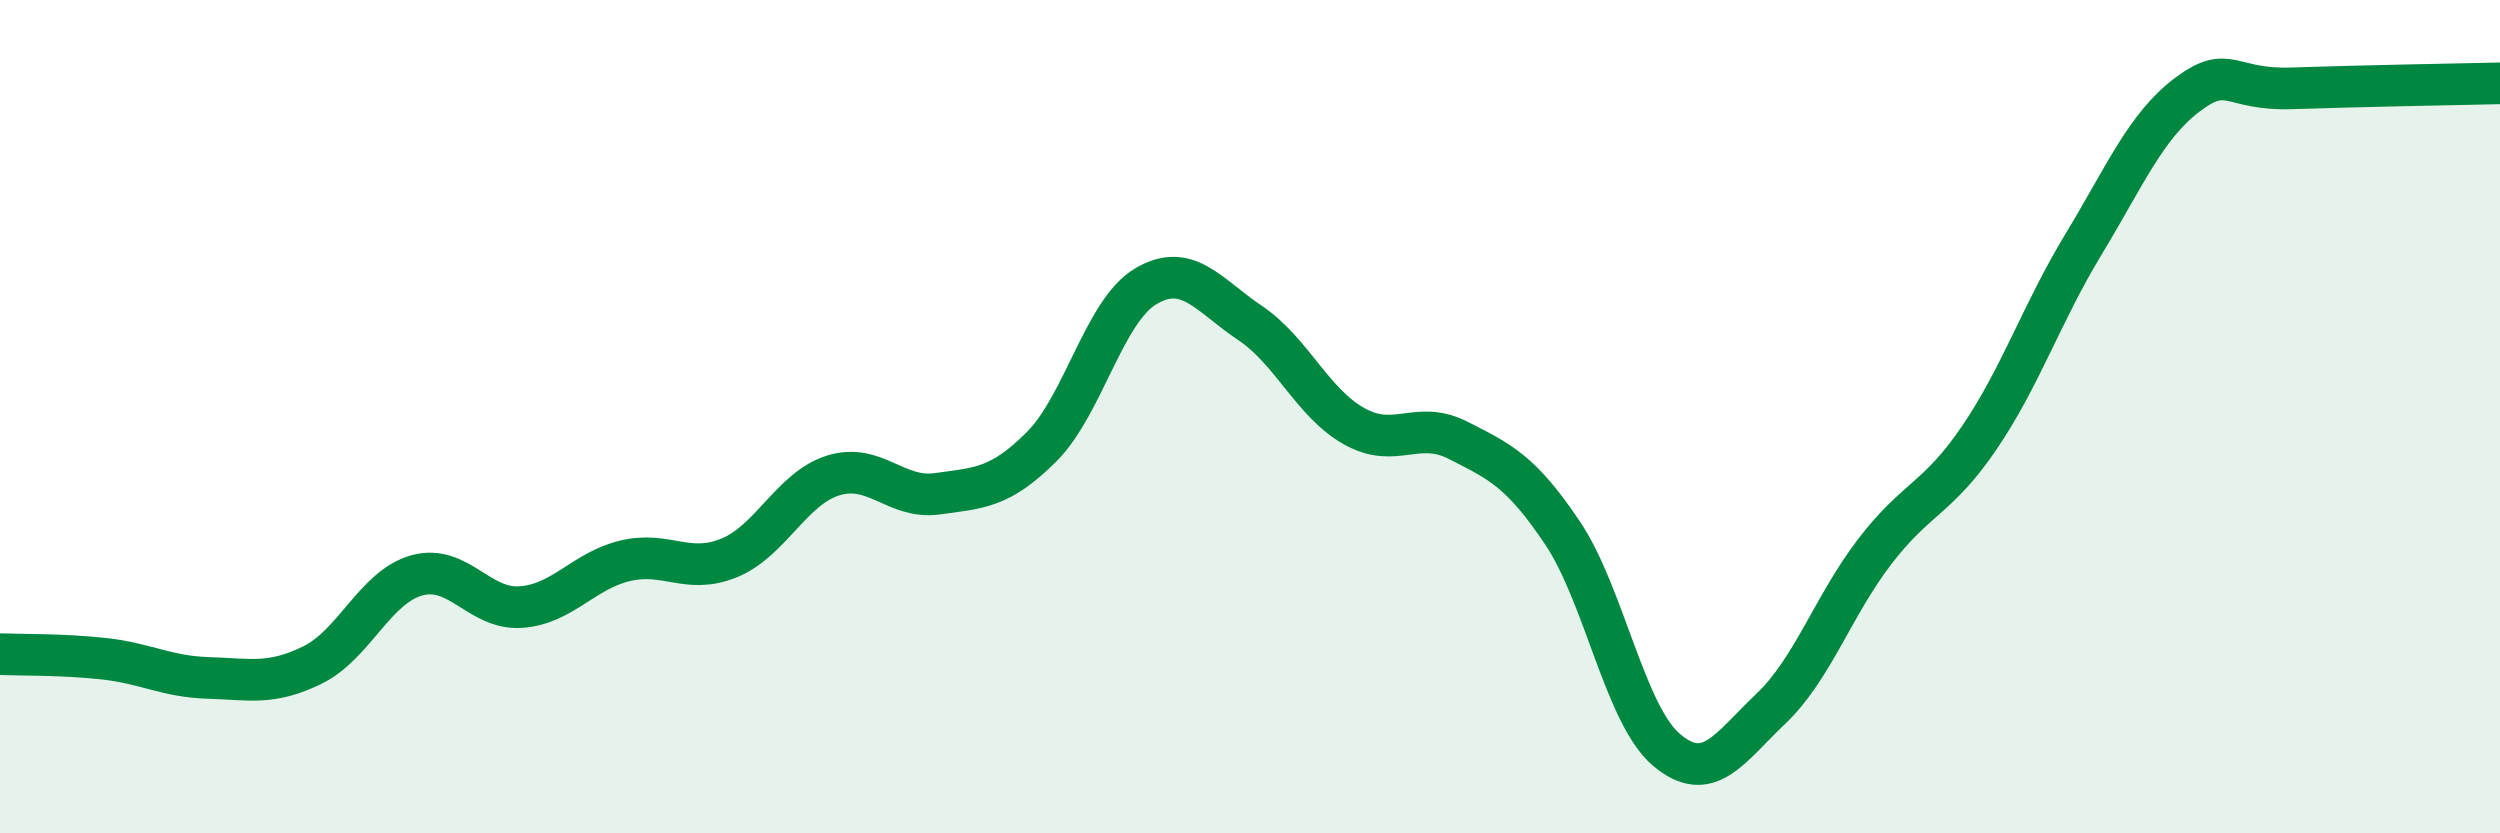 
    <svg width="60" height="20" viewBox="0 0 60 20" xmlns="http://www.w3.org/2000/svg">
      <path
        d="M 0,15.7 C 0.5,15.72 1.5,15.7 2.5,15.81 C 3.5,15.92 4,16.24 5,16.27 C 6,16.3 6.5,16.45 7.5,15.96 C 8.5,15.47 9,14.09 10,13.81 C 11,13.53 11.5,14.64 12.5,14.57 C 13.5,14.5 14,13.7 15,13.46 C 16,13.22 16.5,13.8 17.5,13.39 C 18.5,12.98 19,11.72 20,11.41 C 21,11.1 21.5,11.99 22.5,11.85 C 23.5,11.71 24,11.72 25,10.72 C 26,9.72 26.5,7.46 27.5,6.87 C 28.5,6.28 29,7.08 30,7.75 C 31,8.42 31.5,9.67 32.5,10.23 C 33.5,10.79 34,10.06 35,10.57 C 36,11.08 36.5,11.3 37.5,12.79 C 38.5,14.28 39,17.16 40,18 C 41,18.84 41.5,17.96 42.5,17.01 C 43.5,16.06 44,14.53 45,13.23 C 46,11.93 46.5,11.98 47.5,10.51 C 48.5,9.04 49,7.52 50,5.87 C 51,4.22 51.5,3.02 52.5,2.27 C 53.5,1.52 53.5,2.17 55,2.12 C 56.5,2.07 59,2.02 60,2L60 20L0 20Z"
        fill="#008740"
        opacity="0.1"
        stroke-linecap="round"
        stroke-linejoin="round"
      />
      <path
        d="M 0,15.7 C 0.5,15.72 1.5,15.7 2.5,15.81 C 3.5,15.92 4,16.24 5,16.27 C 6,16.3 6.5,16.45 7.5,15.96 C 8.5,15.47 9,14.09 10,13.81 C 11,13.53 11.5,14.64 12.5,14.57 C 13.5,14.5 14,13.7 15,13.46 C 16,13.22 16.5,13.8 17.5,13.39 C 18.5,12.98 19,11.72 20,11.41 C 21,11.1 21.5,11.99 22.5,11.85 C 23.5,11.71 24,11.72 25,10.72 C 26,9.72 26.5,7.46 27.5,6.87 C 28.5,6.28 29,7.08 30,7.75 C 31,8.42 31.5,9.67 32.5,10.23 C 33.5,10.79 34,10.06 35,10.57 C 36,11.08 36.5,11.3 37.5,12.79 C 38.5,14.28 39,17.16 40,18 C 41,18.84 41.5,17.96 42.5,17.01 C 43.5,16.06 44,14.53 45,13.23 C 46,11.93 46.5,11.98 47.5,10.51 C 48.5,9.04 49,7.52 50,5.87 C 51,4.22 51.5,3.02 52.5,2.27 C 53.5,1.52 53.5,2.17 55,2.12 C 56.5,2.07 59,2.02 60,2"
        stroke="#008740"
        stroke-width="1"
        fill="none"
        stroke-linecap="round"
        stroke-linejoin="round"
      />
    </svg>
  